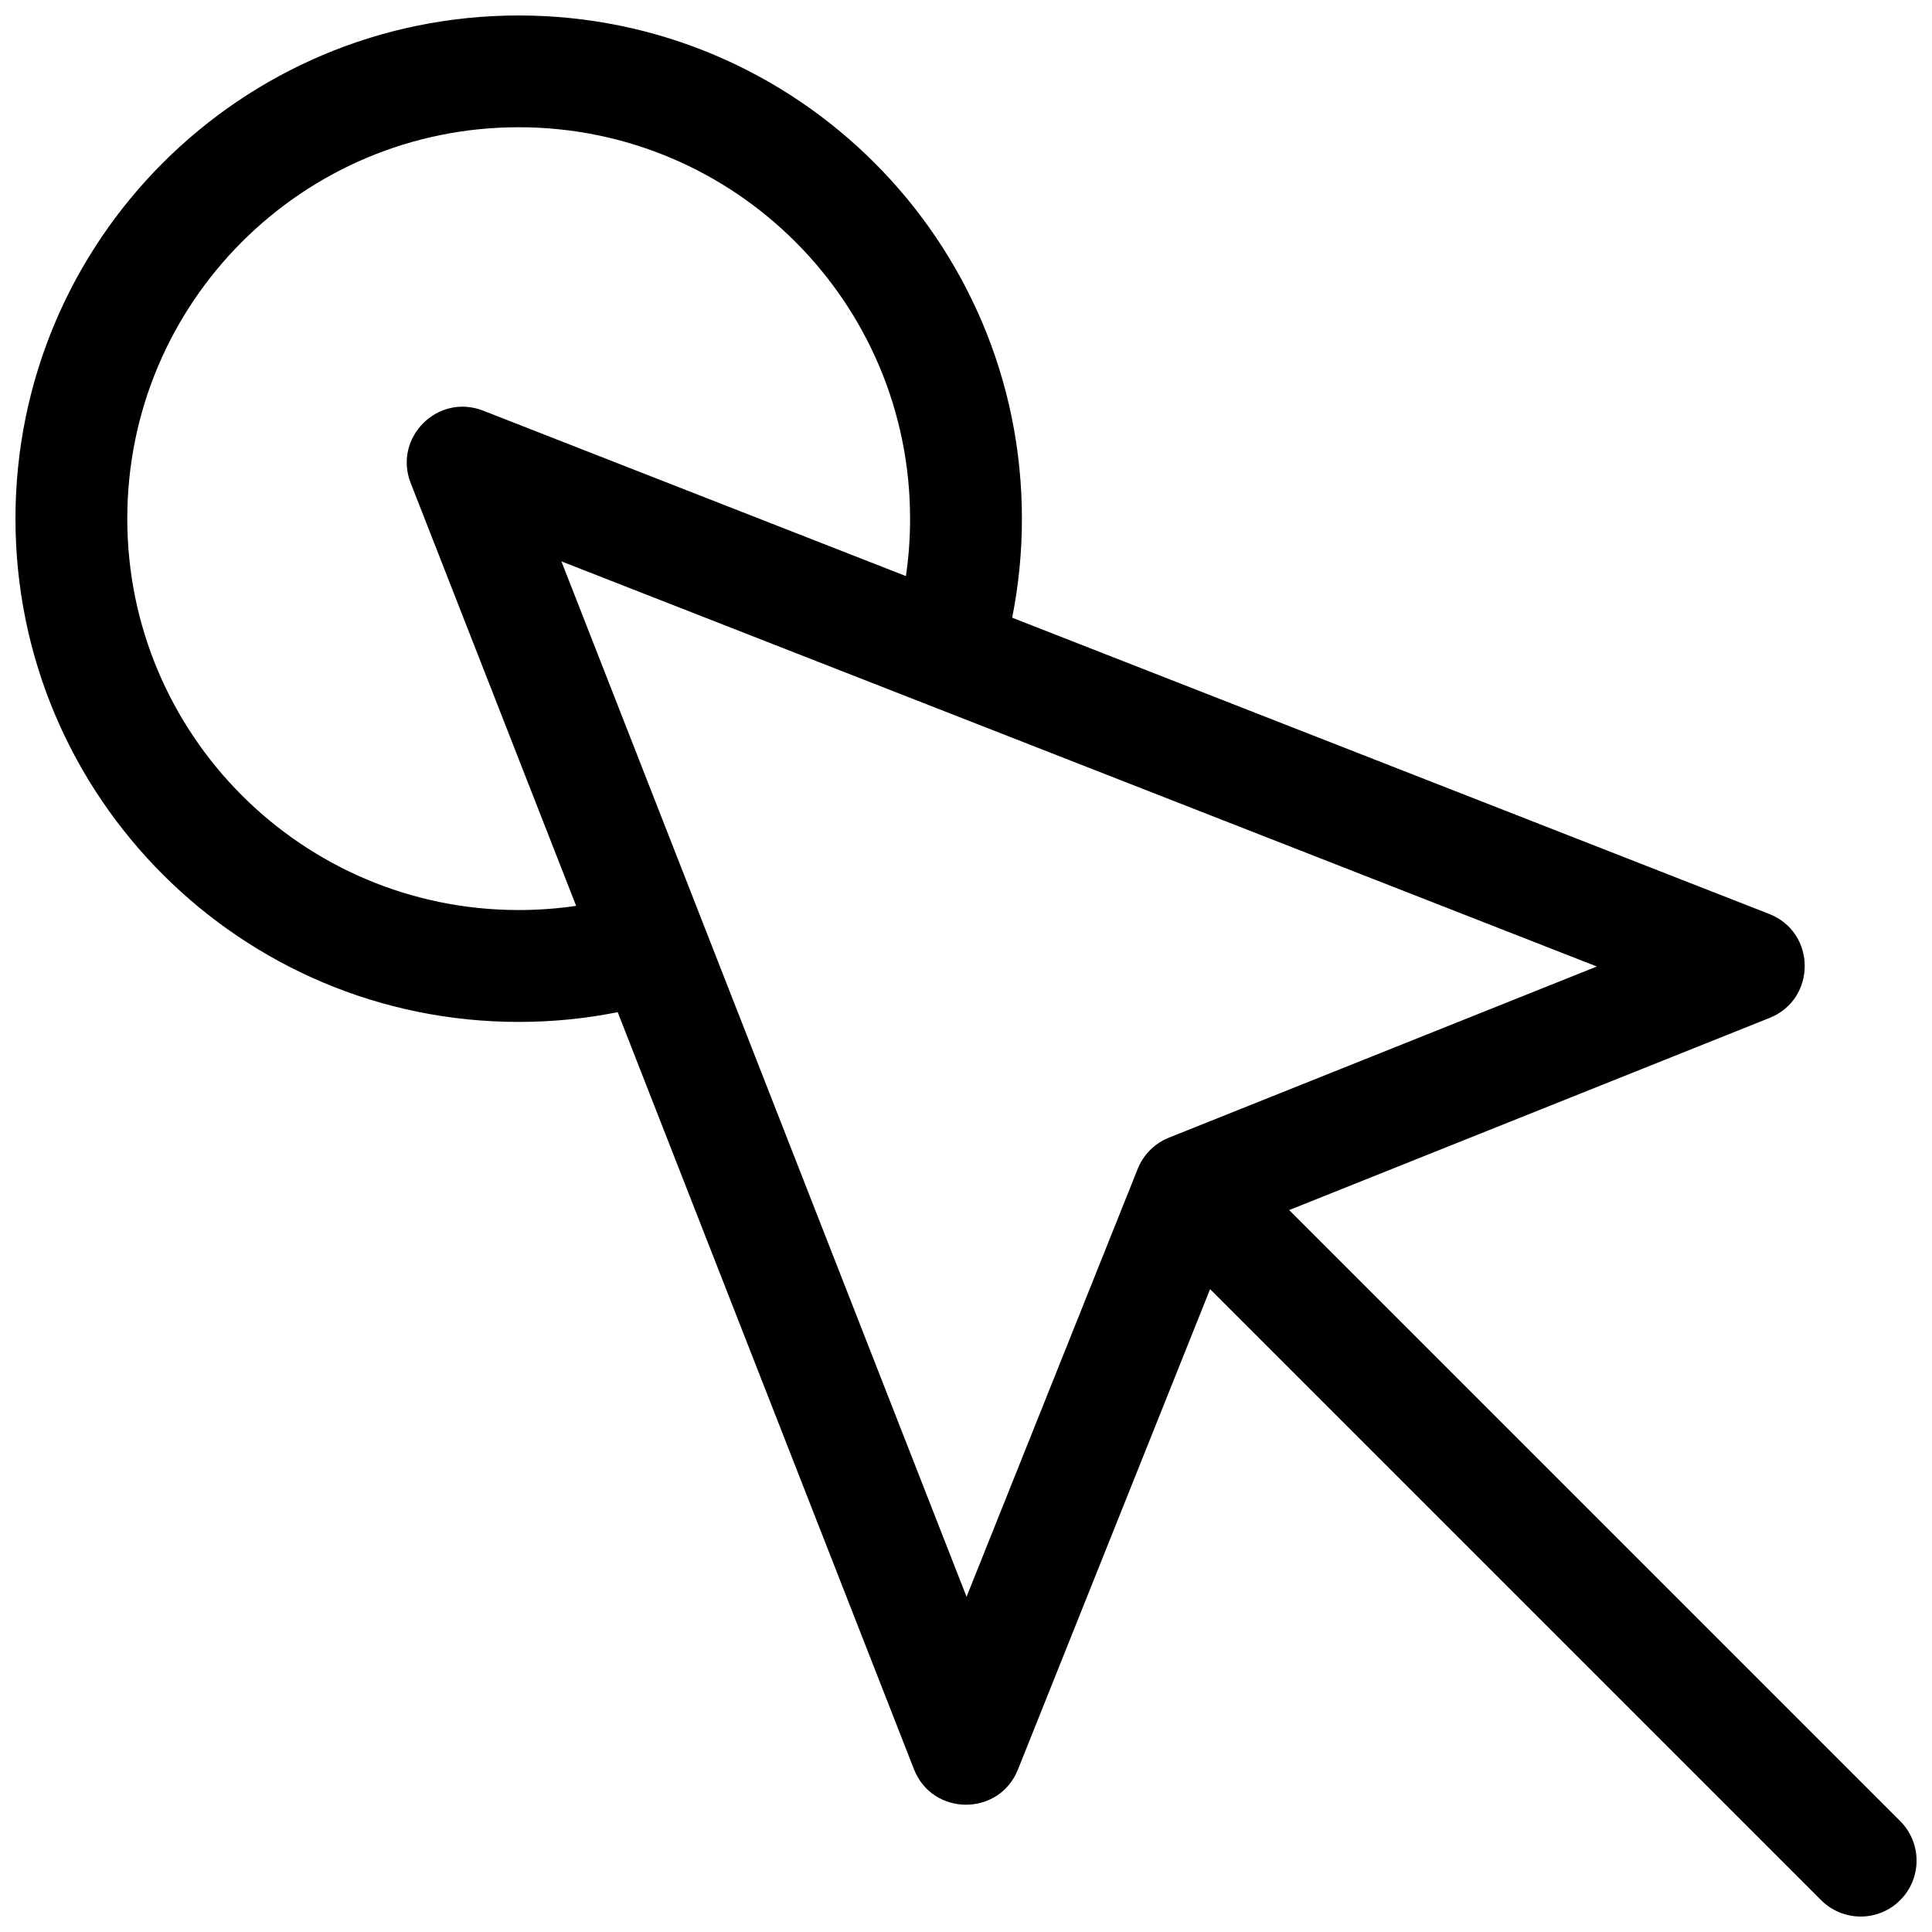 <?xml version="1.0" encoding="UTF-8"?>
<!-- Uploaded to: ICON Repo, www.iconrepo.com, Generator: ICON Repo Mixer Tools -->
<svg width="800px" height="800px" version="1.1" viewBox="144 144 512 512" xmlns="http://www.w3.org/2000/svg">
 <defs>
  <clipPath id="a">
   <path d="m148.09 148.09h503.81v503.81h-503.81z"/>
  </clipPath>
 </defs>
 <g clip-path="url(#a)">
  <path d="m485.64 464.68 161.93 161.93c5.789 5.785 5.789 15.168 0 20.953-5.785 5.789-15.168 5.789-20.953 0l-161.93-161.93-50.926 127.32c-4.988 12.469-22.664 12.402-27.559-0.105l-78.504-200.61c-8.574 1.711-17.352 2.582-26.238 2.582-73.656 0-133.36-59.707-133.36-133.36 0-73.656 59.707-133.36 133.36-133.36 73.652 0 133.36 59.707 133.36 133.36 0 8.887-0.871 17.664-2.582 26.238l200.61 78.504c12.508 4.894 12.574 22.57 0.105 27.559zm-100.46-183.23c0-57.289-46.438-103.73-103.72-103.73-57.289 0-103.73 46.438-103.73 103.73 0 57.285 46.438 103.72 103.73 103.72 5.137 0 10.219-0.371 15.223-1.105l-43.84-112.04c-4.711-12.031 7.164-23.906 19.195-19.195l112.04 43.84c0.734-5.004 1.105-10.086 1.105-15.223zm-92.402 11.32 107.37 274.39 45.363-113.41c1.508-3.766 4.488-6.746 8.254-8.254l113.41-45.363z"/>
 </g>
</svg>